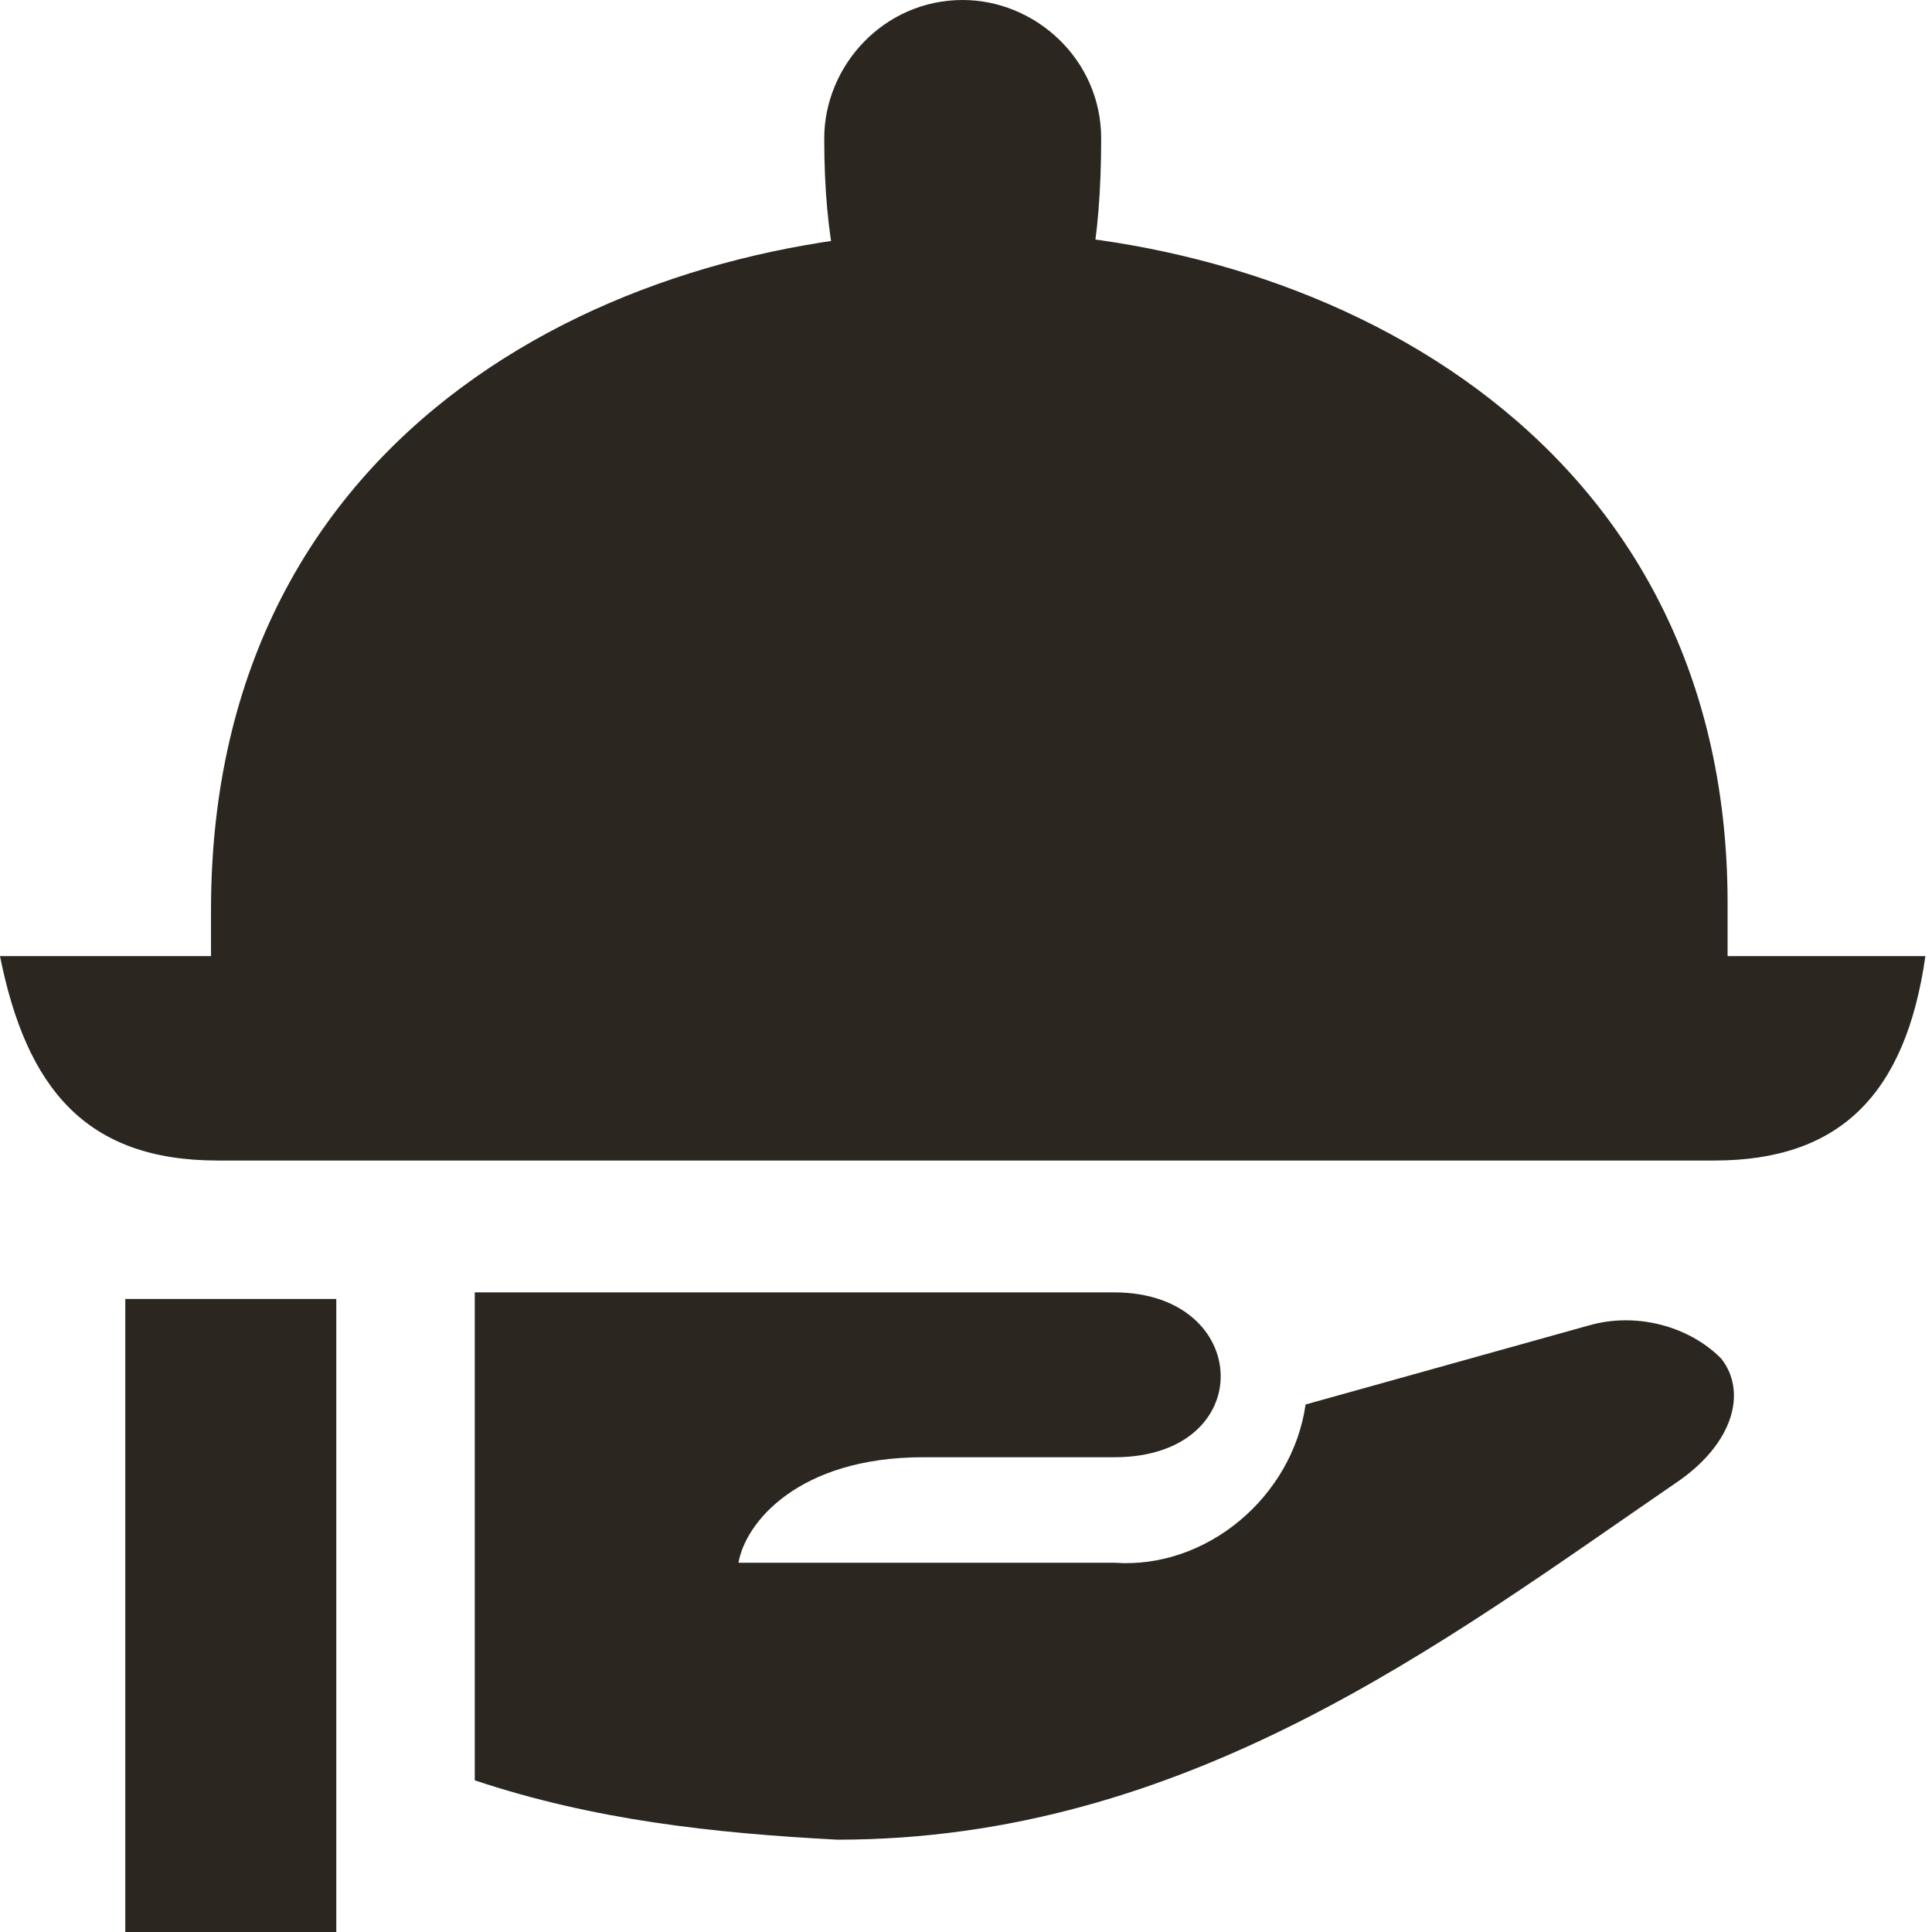 <?xml version="1.0" encoding="utf-8"?>
<!-- Generator: Adobe Illustrator 24.1.2, SVG Export Plug-In . SVG Version: 6.00 Build 0)  -->
<svg version="1.1" id="Layer_1" xmlns="http://www.w3.org/2000/svg" xmlns:xlink="http://www.w3.org/1999/xlink" x="0px" y="0px"
	 viewBox="0 0 29.3 29.3" style="enable-background:new 0 0 29.3 29.3;" xml:space="preserve">
<style type="text/css">
	.st0{fill:#2B2620;}
</style>
<path class="st0" d="M3.2,15.6h23v-1.9c0-7.2-6.3-10.2-11.5-10.2S3.2,6.4,3.2,13.8V15.6z M1.9,29.3h3.2v-9.6H1.9V29.3z M12.7,27.9
	c5.3,0,9.2-3,12.7-5.4c0.9-0.6,1.1-1.4,0.7-1.9c-0.5-0.5-1.3-0.7-2-0.5l-4.3,1.2c-0.2,1.4-1.5,2.5-2.9,2.4h-5.7
	c0.1-0.6,0.9-1.6,2.8-1.6h2.9c2.2,0,2.1-2.5,0-2.5H7.2v7.4C9,27.6,10.8,27.8,12.7,27.9z M3.3,17.6H26c1.9,0,2.9-1,3.2-3.1H0
	C0.4,16.5,1.3,17.6,3.3,17.6z M14.6,6.2c1.2,0,2.1-0.9,2.1-4.1c0-1.2-1-2.1-2.1-2.1c-1.2,0-2.1,1-2.1,2.1
	C12.5,5.2,13.5,6.2,14.6,6.2z"/>
</svg>
